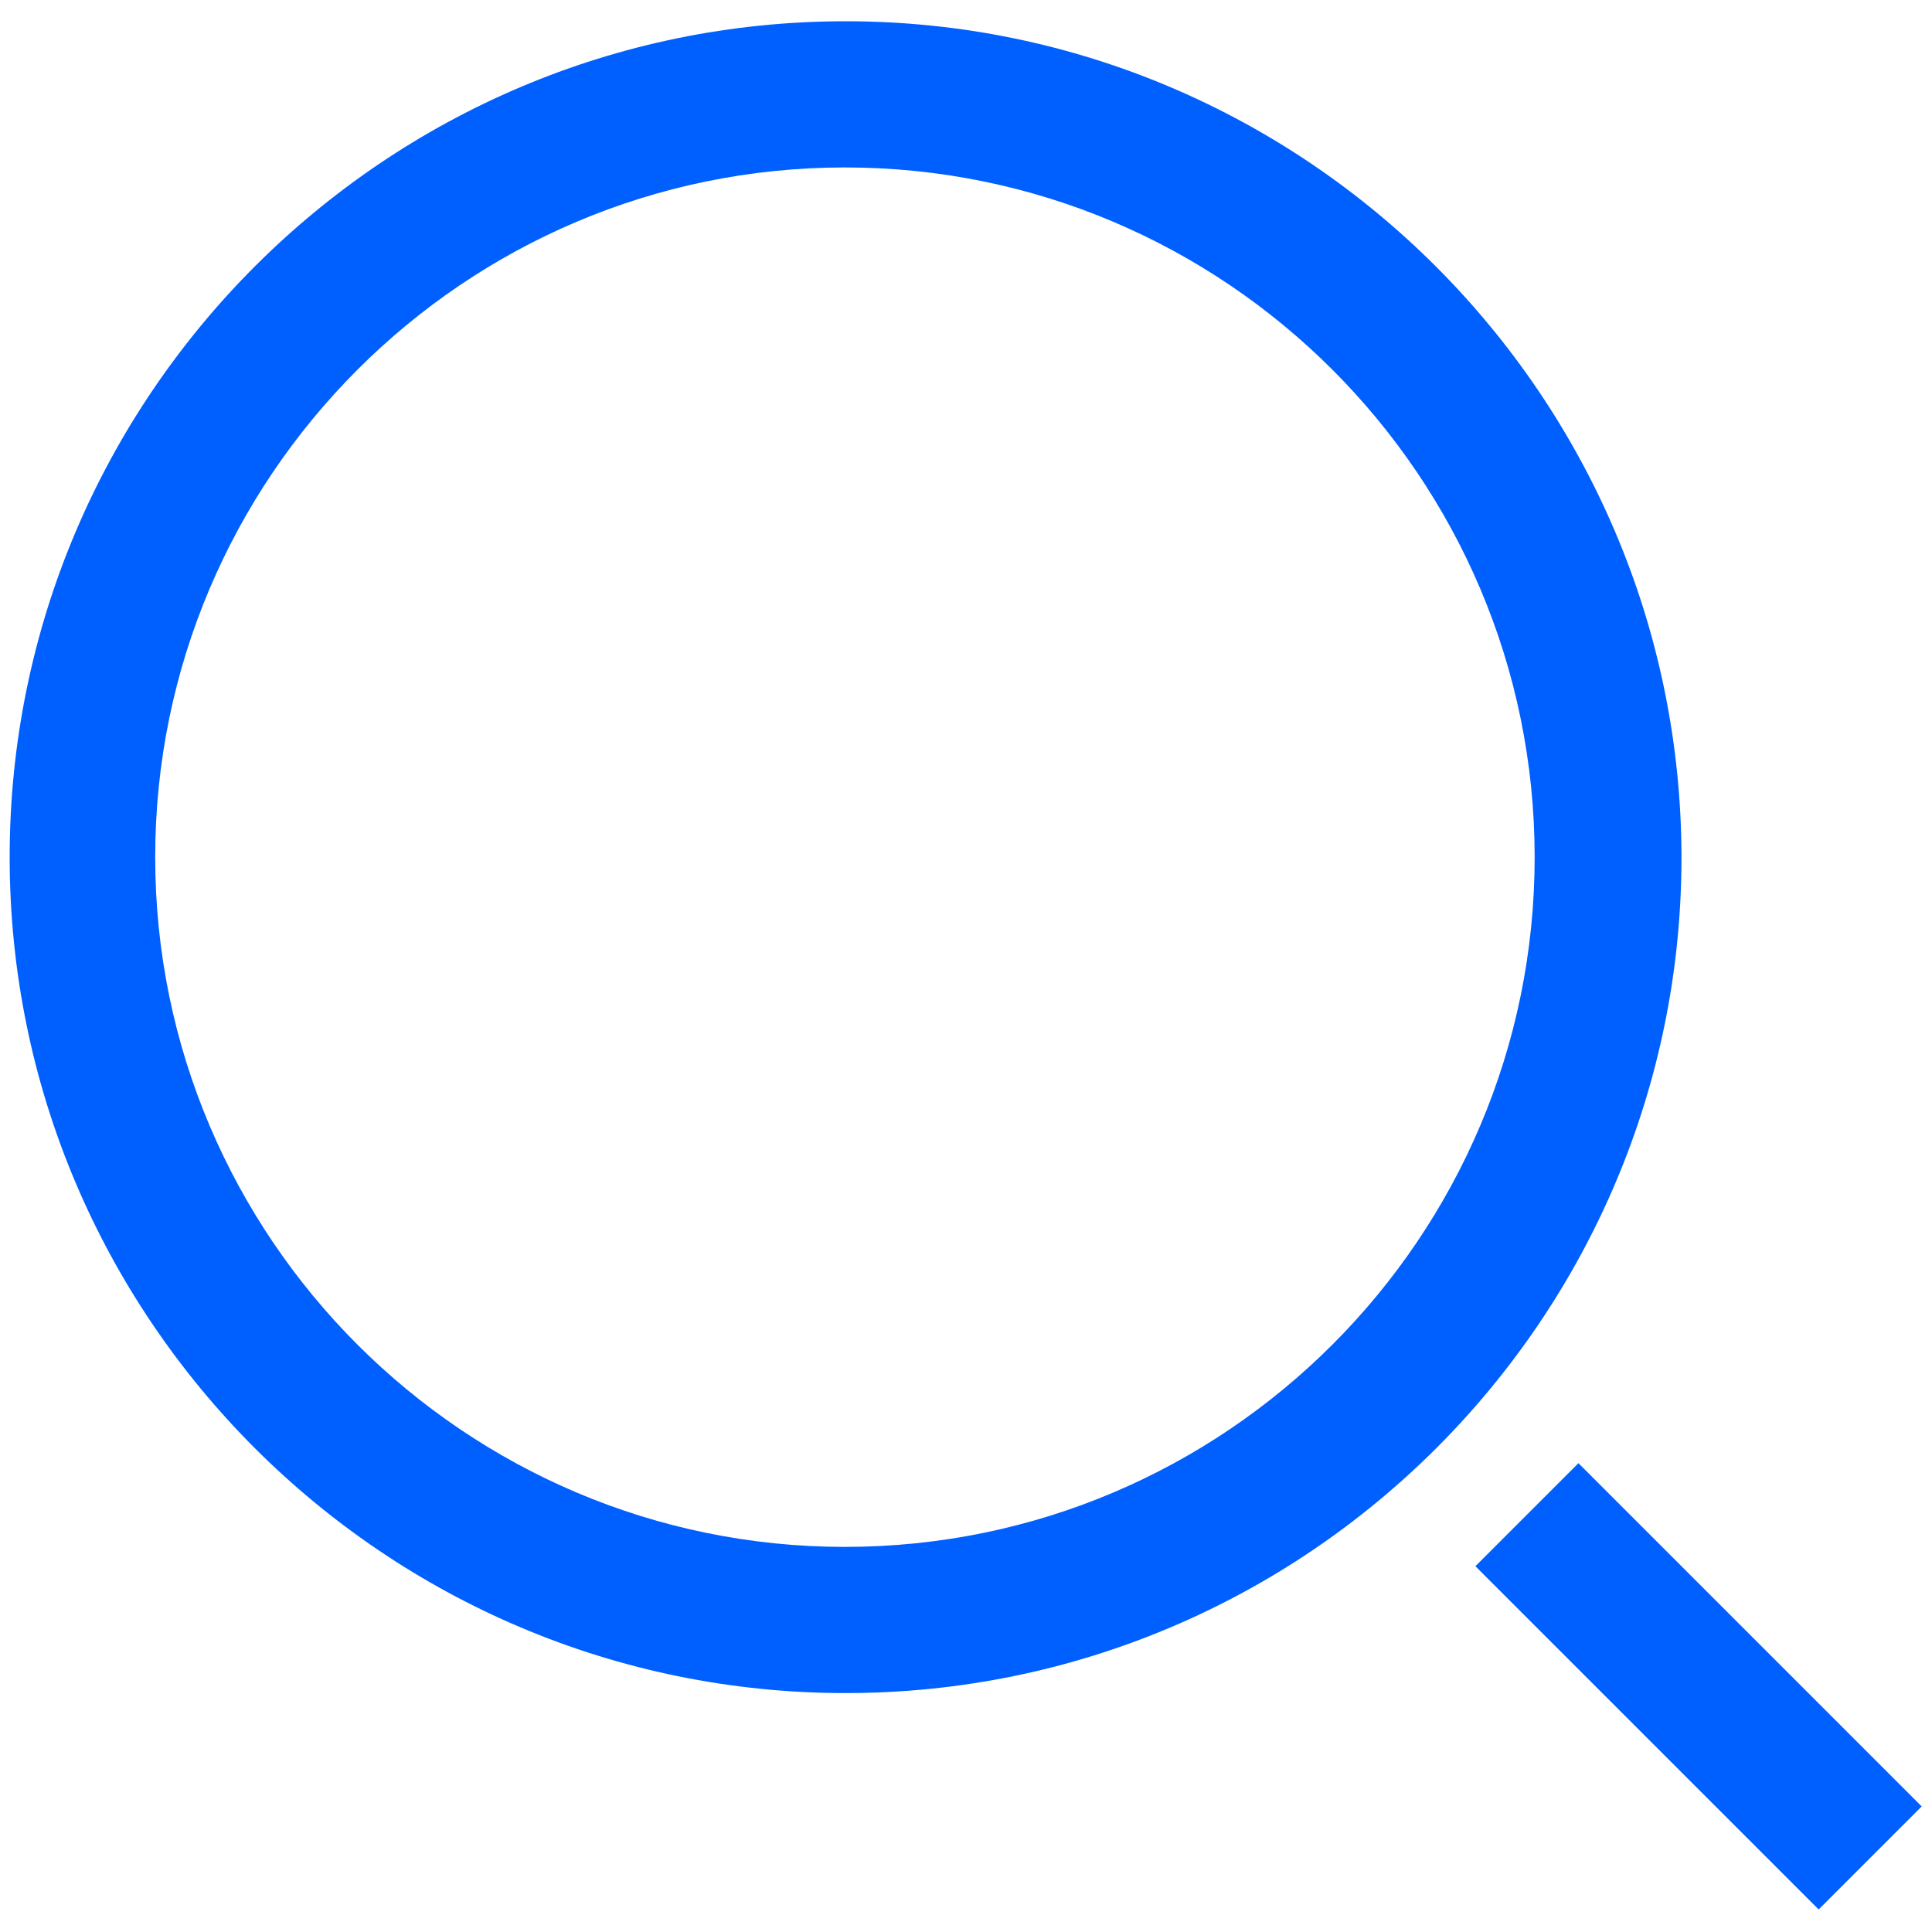 <?xml version="1.0" encoding="utf-8"?>
<!-- Generator: Adobe Illustrator 22.0.0, SVG Export Plug-In . SVG Version: 6.00 Build 0)  -->
<svg version="1.1" id="图层_1" xmlns="http://www.w3.org/2000/svg" xmlns:xlink="http://www.w3.org/1999/xlink" x="0px" y="0px"
	 viewBox="0 0 300 300" style="enable-background:new 0 0 300 300;" xml:space="preserve">
<style type="text/css">
	.st0{fill:#0060ff;}
</style>
<path class="st0" d="M245.1,227.2l-16,16l53.3,53.3l16-16L245.1,227.2z M131.3,3.3C59.7,3.3,1.5,61.6,1.5,133.1
	c0,71.6,58.2,129.8,129.8,129.8s129.8-58.2,129.8-129.8C261,61.6,202.8,3.3,131.3,3.3z M238.3,133.1c0,59-48,107.1-107.1,107.1
	c-59,0-107.1-48-107.1-107.1c0-59,48-107.1,107.1-107.1S238.3,74.1,238.3,133.1z"/>
</svg>
